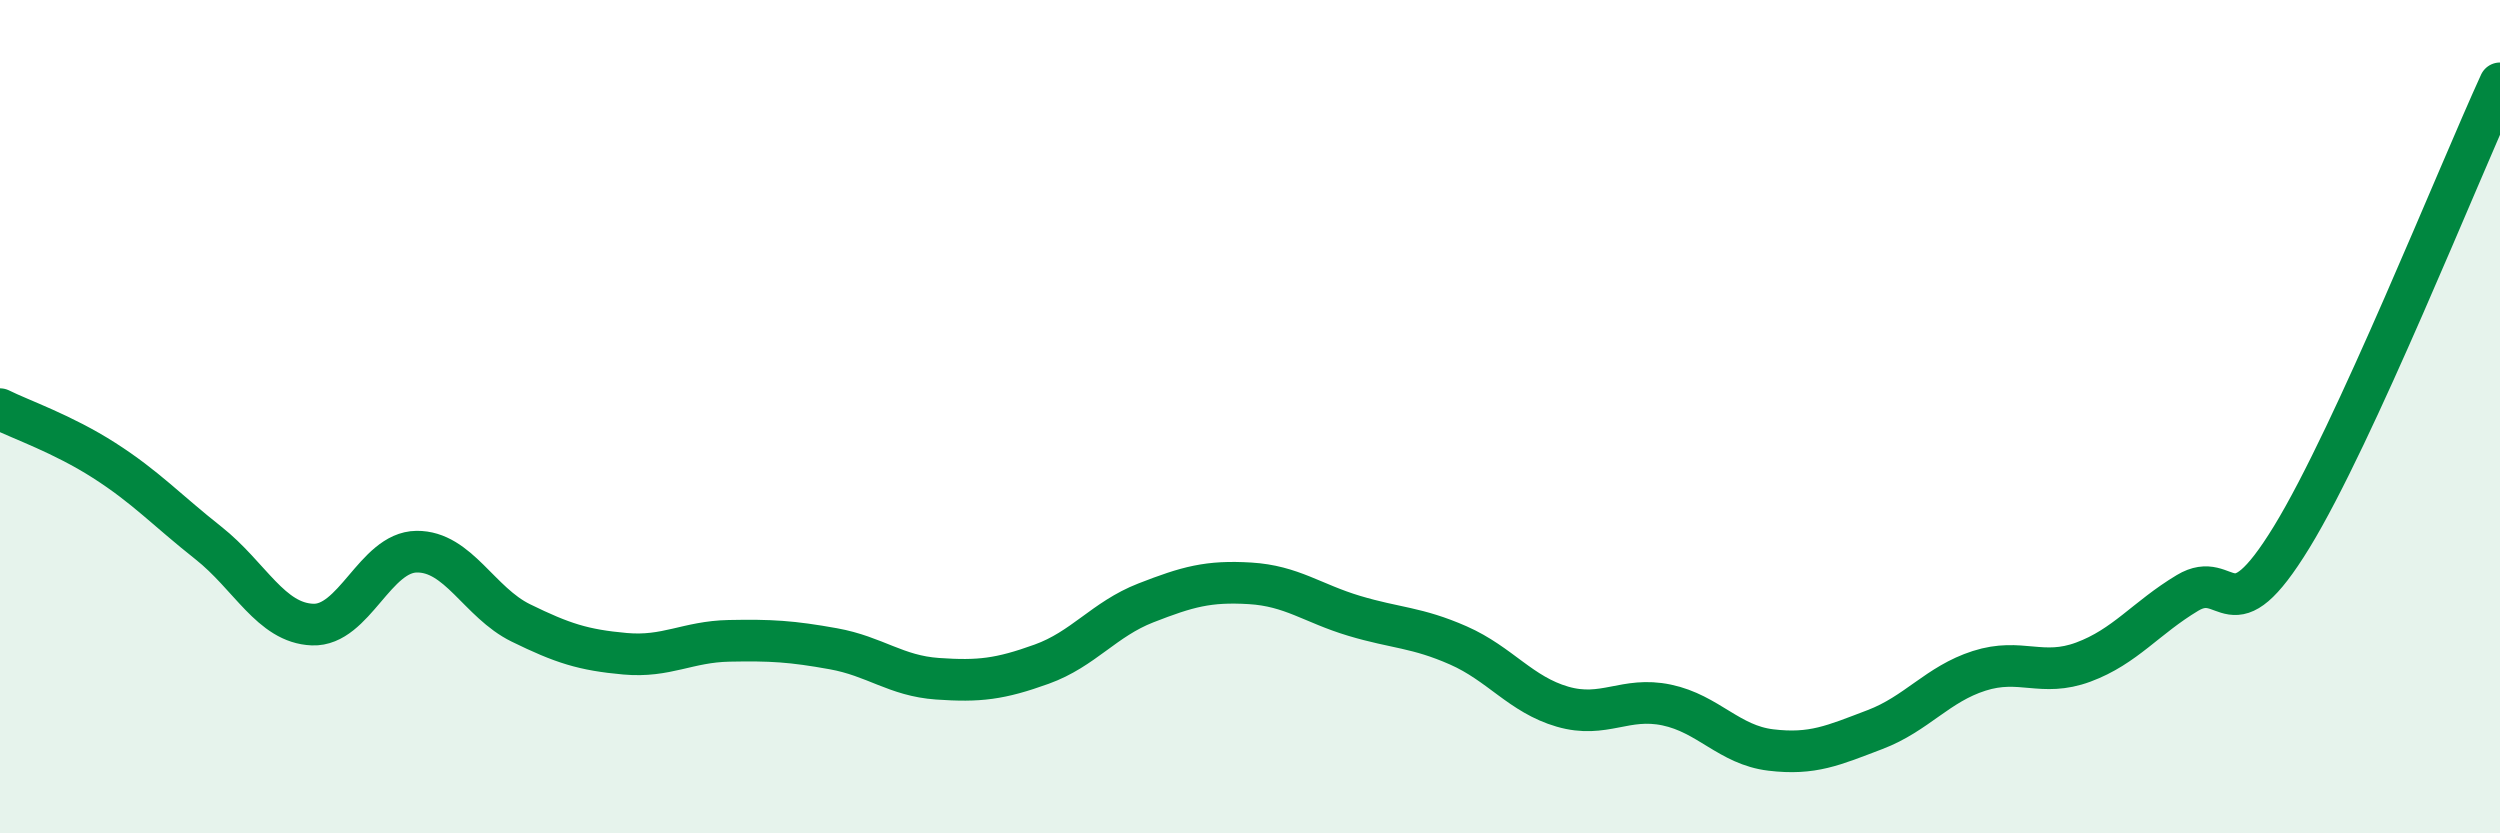 
    <svg width="60" height="20" viewBox="0 0 60 20" xmlns="http://www.w3.org/2000/svg">
      <path
        d="M 0,9.82 C 0.5,10.07 1.5,10.41 2.5,11.05 C 3.5,11.69 4,12.24 5,13.03 C 6,13.82 6.5,14.95 7.5,14.99 C 8.5,15.03 9,13.25 10,13.24 C 11,13.23 11.5,14.46 12.5,14.95 C 13.5,15.44 14,15.6 15,15.69 C 16,15.78 16.5,15.4 17.5,15.38 C 18.5,15.36 19,15.39 20,15.57 C 21,15.75 21.5,16.22 22.5,16.29 C 23.5,16.36 24,16.3 25,15.94 C 26,15.58 26.5,14.86 27.5,14.47 C 28.5,14.08 29,13.94 30,14 C 31,14.06 31.5,14.48 32.5,14.78 C 33.5,15.08 34,15.05 35,15.49 C 36,15.93 36.5,16.67 37.5,16.96 C 38.5,17.25 39,16.71 40,16.92 C 41,17.13 41.5,17.88 42.5,18 C 43.5,18.12 44,17.89 45,17.51 C 46,17.13 46.5,16.42 47.5,16.1 C 48.5,15.78 49,16.26 50,15.89 C 51,15.52 51.5,14.83 52.5,14.23 C 53.5,13.63 53.5,15.34 55,12.89 C 56.5,10.44 59,4.18 60,2L60 20L0 20Z"
        fill="#008740"
        opacity="0.1"
        stroke-linecap="round"
        stroke-linejoin="round"
      />
      <path
        d="M 0,9.82 C 0.5,10.07 1.5,10.41 2.5,11.05 C 3.5,11.69 4,12.24 5,13.03 C 6,13.82 6.5,14.95 7.5,14.99 C 8.5,15.03 9,13.25 10,13.24 C 11,13.23 11.5,14.46 12.5,14.95 C 13.5,15.44 14,15.6 15,15.69 C 16,15.78 16.5,15.4 17.5,15.38 C 18.5,15.36 19,15.39 20,15.57 C 21,15.75 21.5,16.22 22.5,16.29 C 23.5,16.36 24,16.3 25,15.94 C 26,15.58 26.5,14.86 27.5,14.47 C 28.5,14.08 29,13.94 30,14 C 31,14.06 31.5,14.48 32.5,14.78 C 33.5,15.08 34,15.05 35,15.49 C 36,15.93 36.5,16.67 37.5,16.96 C 38.5,17.25 39,16.71 40,16.92 C 41,17.13 41.5,17.88 42.5,18 C 43.5,18.12 44,17.89 45,17.51 C 46,17.13 46.5,16.42 47.5,16.1 C 48.5,15.78 49,16.26 50,15.89 C 51,15.52 51.5,14.83 52.5,14.23 C 53.5,13.63 53.5,15.34 55,12.89 C 56.5,10.44 59,4.18 60,2"
        stroke="#008740"
        stroke-width="1"
        fill="none"
        stroke-linecap="round"
        stroke-linejoin="round"
      />
    </svg>
  